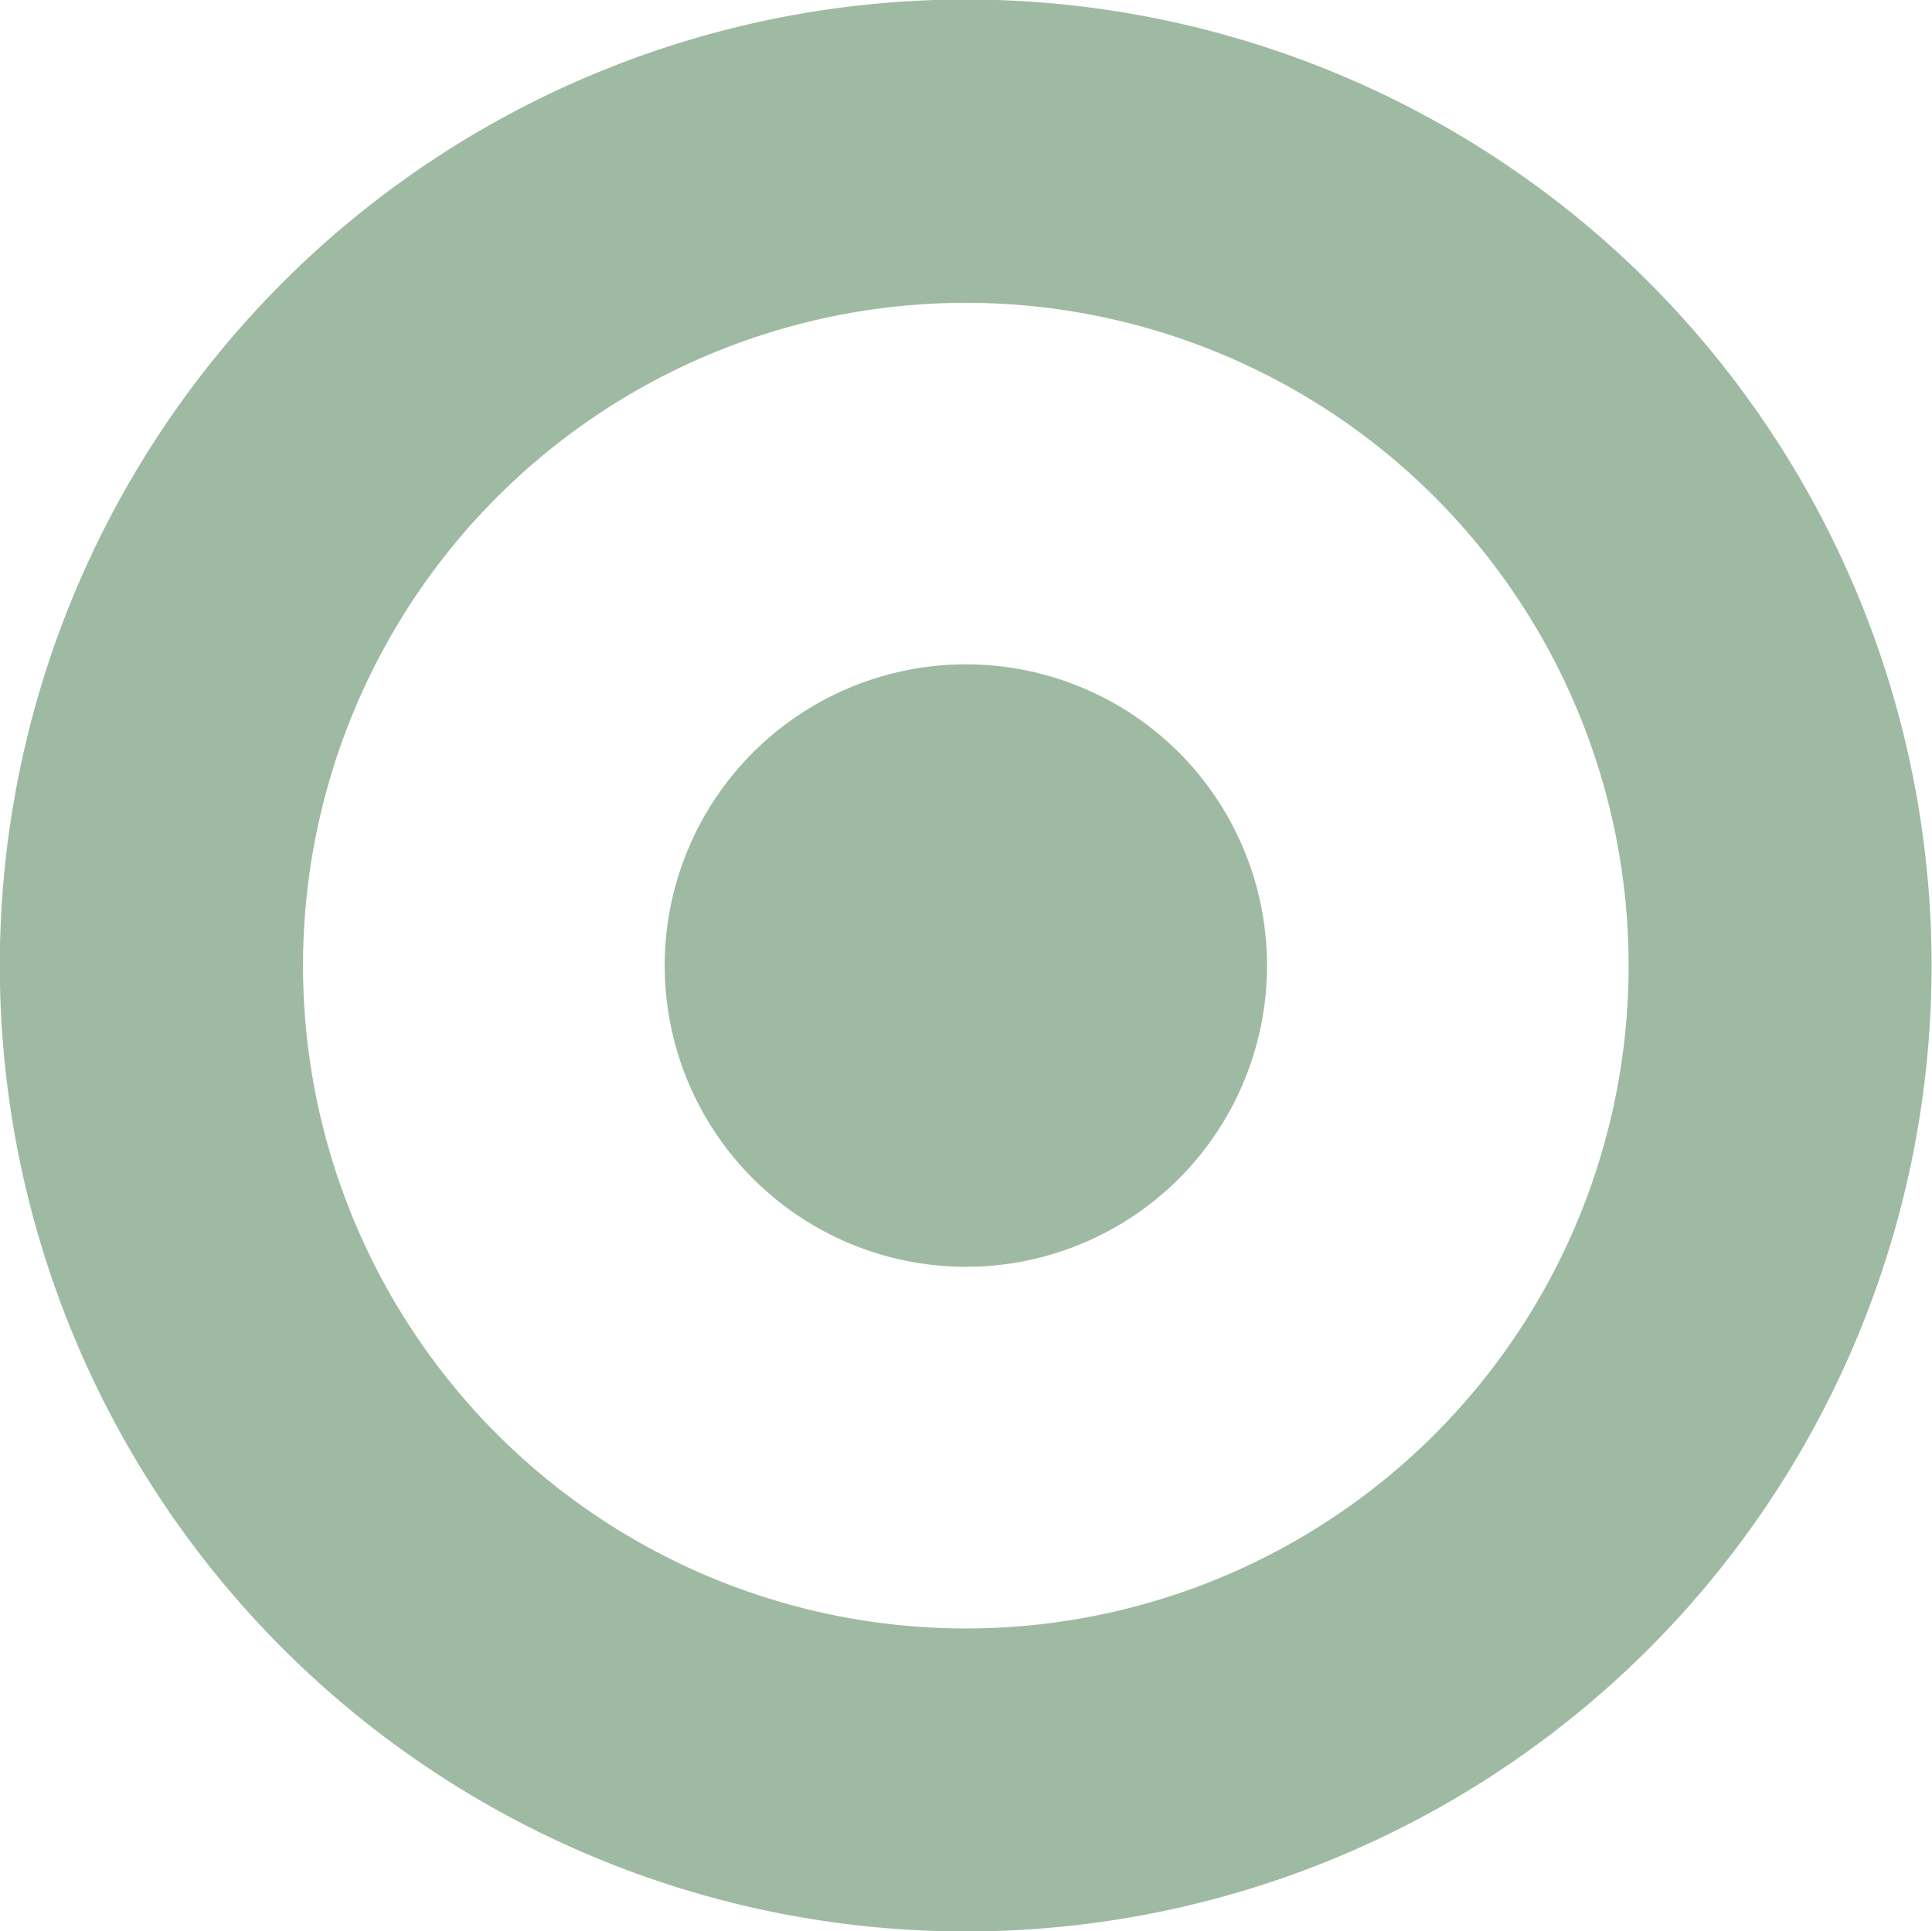 <svg xmlns="http://www.w3.org/2000/svg" viewBox="0 0 120.95 120.92"><defs><style>.cls-1{fill:#9fbaa2;}</style></defs><g id="Layer_2" data-name="Layer 2"><g id="Main_Content" data-name="Main Content"><path class="cls-1" d="M103.24,17.69a60.48,60.48,0,1,0,0,85.52A60.54,60.54,0,0,0,103.24,17.69ZM89.82,89.8a41.5,41.5,0,1,1,0-58.68A41.53,41.53,0,0,1,89.82,89.8Z"/><path class="cls-1" d="M73.81,47.12a18.86,18.86,0,1,0,0,26.67A18.89,18.89,0,0,0,73.81,47.12Z"/></g></g></svg>